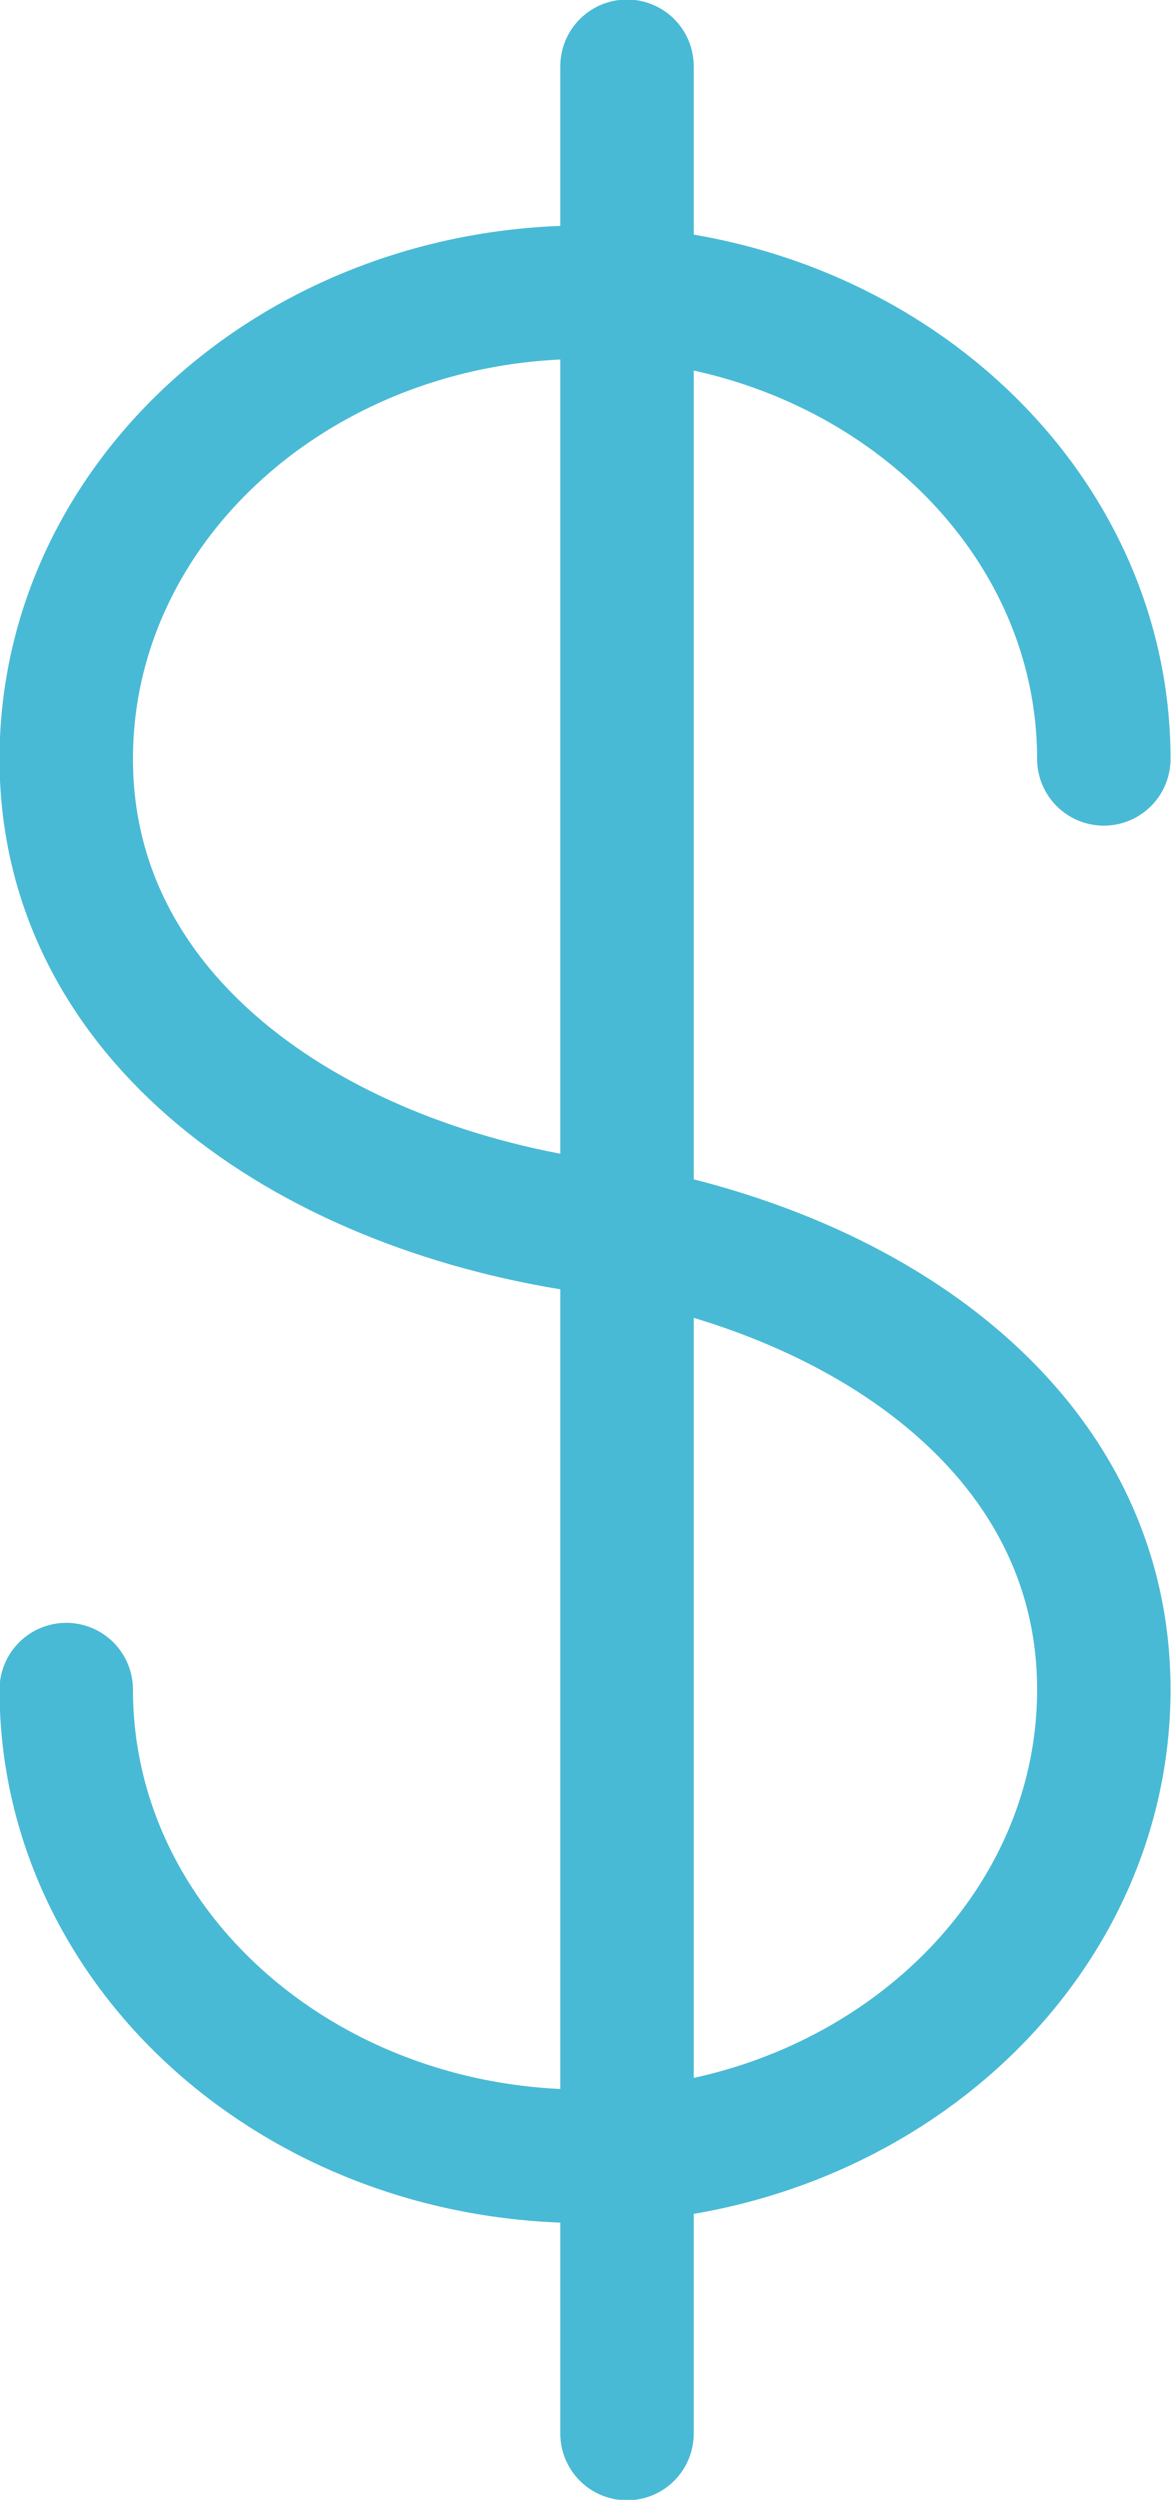 <?xml version="1.0" encoding="UTF-8"?>
<svg id="Layer_2" data-name="Layer 2" xmlns="http://www.w3.org/2000/svg" viewBox="0 0 12.55 26.78">
  <defs>
    <style>
      .cls-1 {
        fill: none;
        stroke: #49bad5;
        stroke-linecap: round;
        stroke-linejoin: round;
        stroke-width: 1.43px;
      }
    </style>
  </defs>
  <g id="Layer_1-2" data-name="Layer 1">
    <g>
      <path class="cls-1" d="m.71,18.1c0,2.77,2.49,5,5.56,5s5.56-2.24,5.56-5-2.55-4.53-5.56-4.97c-3.01-.45-5.56-2.24-5.56-5S3.2,3.13,6.27,3.13s5.56,2.24,5.56,5"/>
      <line class="cls-1" x1="6.72" y1=".71" x2="6.72" y2="26.07"/>
    </g>
  </g>
</svg>